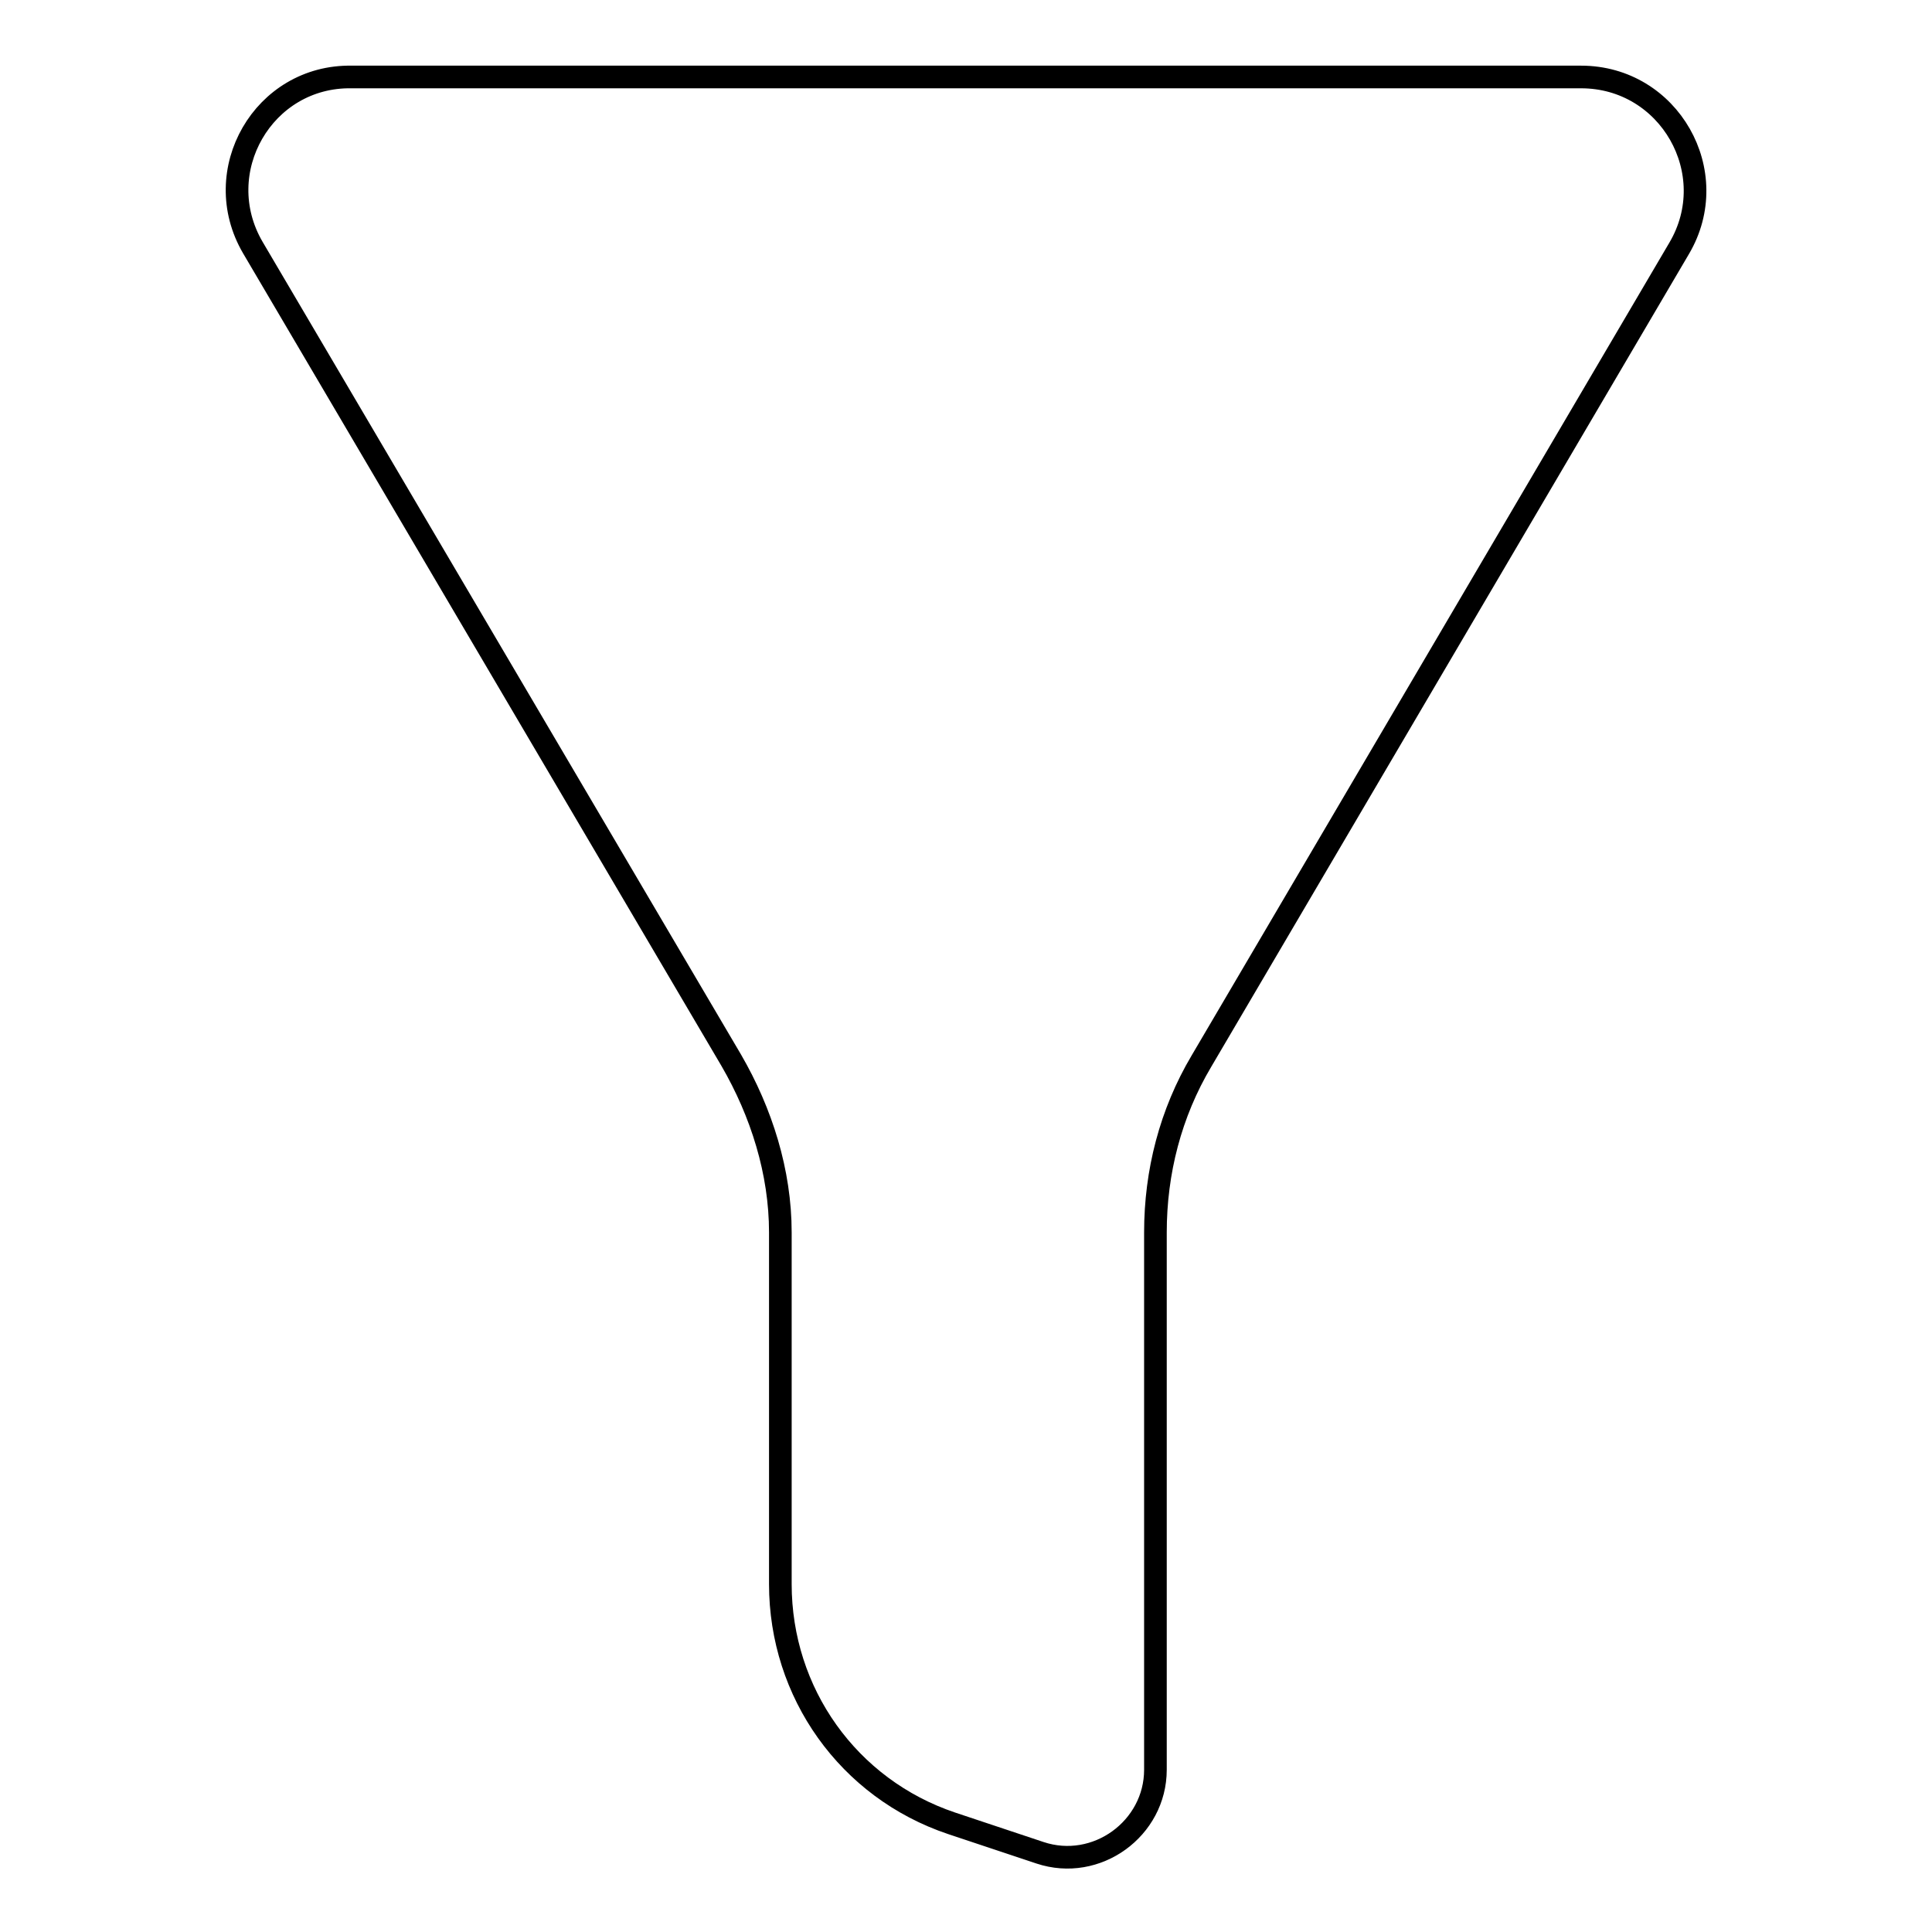 <?xml version="1.0" encoding="utf-8"?>
<!-- Svg Vector Icons : http://www.onlinewebfonts.com/icon -->
<!DOCTYPE svg PUBLIC "-//W3C//DTD SVG 1.1//EN" "http://www.w3.org/Graphics/SVG/1.1/DTD/svg11.dtd">
<svg version="1.1" xmlns="http://www.w3.org/2000/svg" xmlns:xlink="http://www.w3.org/1999/xlink" x="0px" y="0px" viewBox="0 0 256 256" enable-background="new 0 0 256 256" xml:space="preserve">
<g><g><path stroke-width="3" fill-opacity="0" stroke="#000000"  d="M33.5,32.8l63.4,107.7c4,6.9,6.5,14.8,6.5,22.8v46.6c0,14.4,9,27.1,22.7,31.7l11.7,3.9c7.5,2.5,15.3-3.2,15.3-11v-71.2c0-8,2-15.8,6.1-22.7l63.3-107.7c5.9-10-1.3-22.7-13-22.7H46.6C34.9,10,27.6,22.7,33.5,32.8z"/></g></g>
</svg>